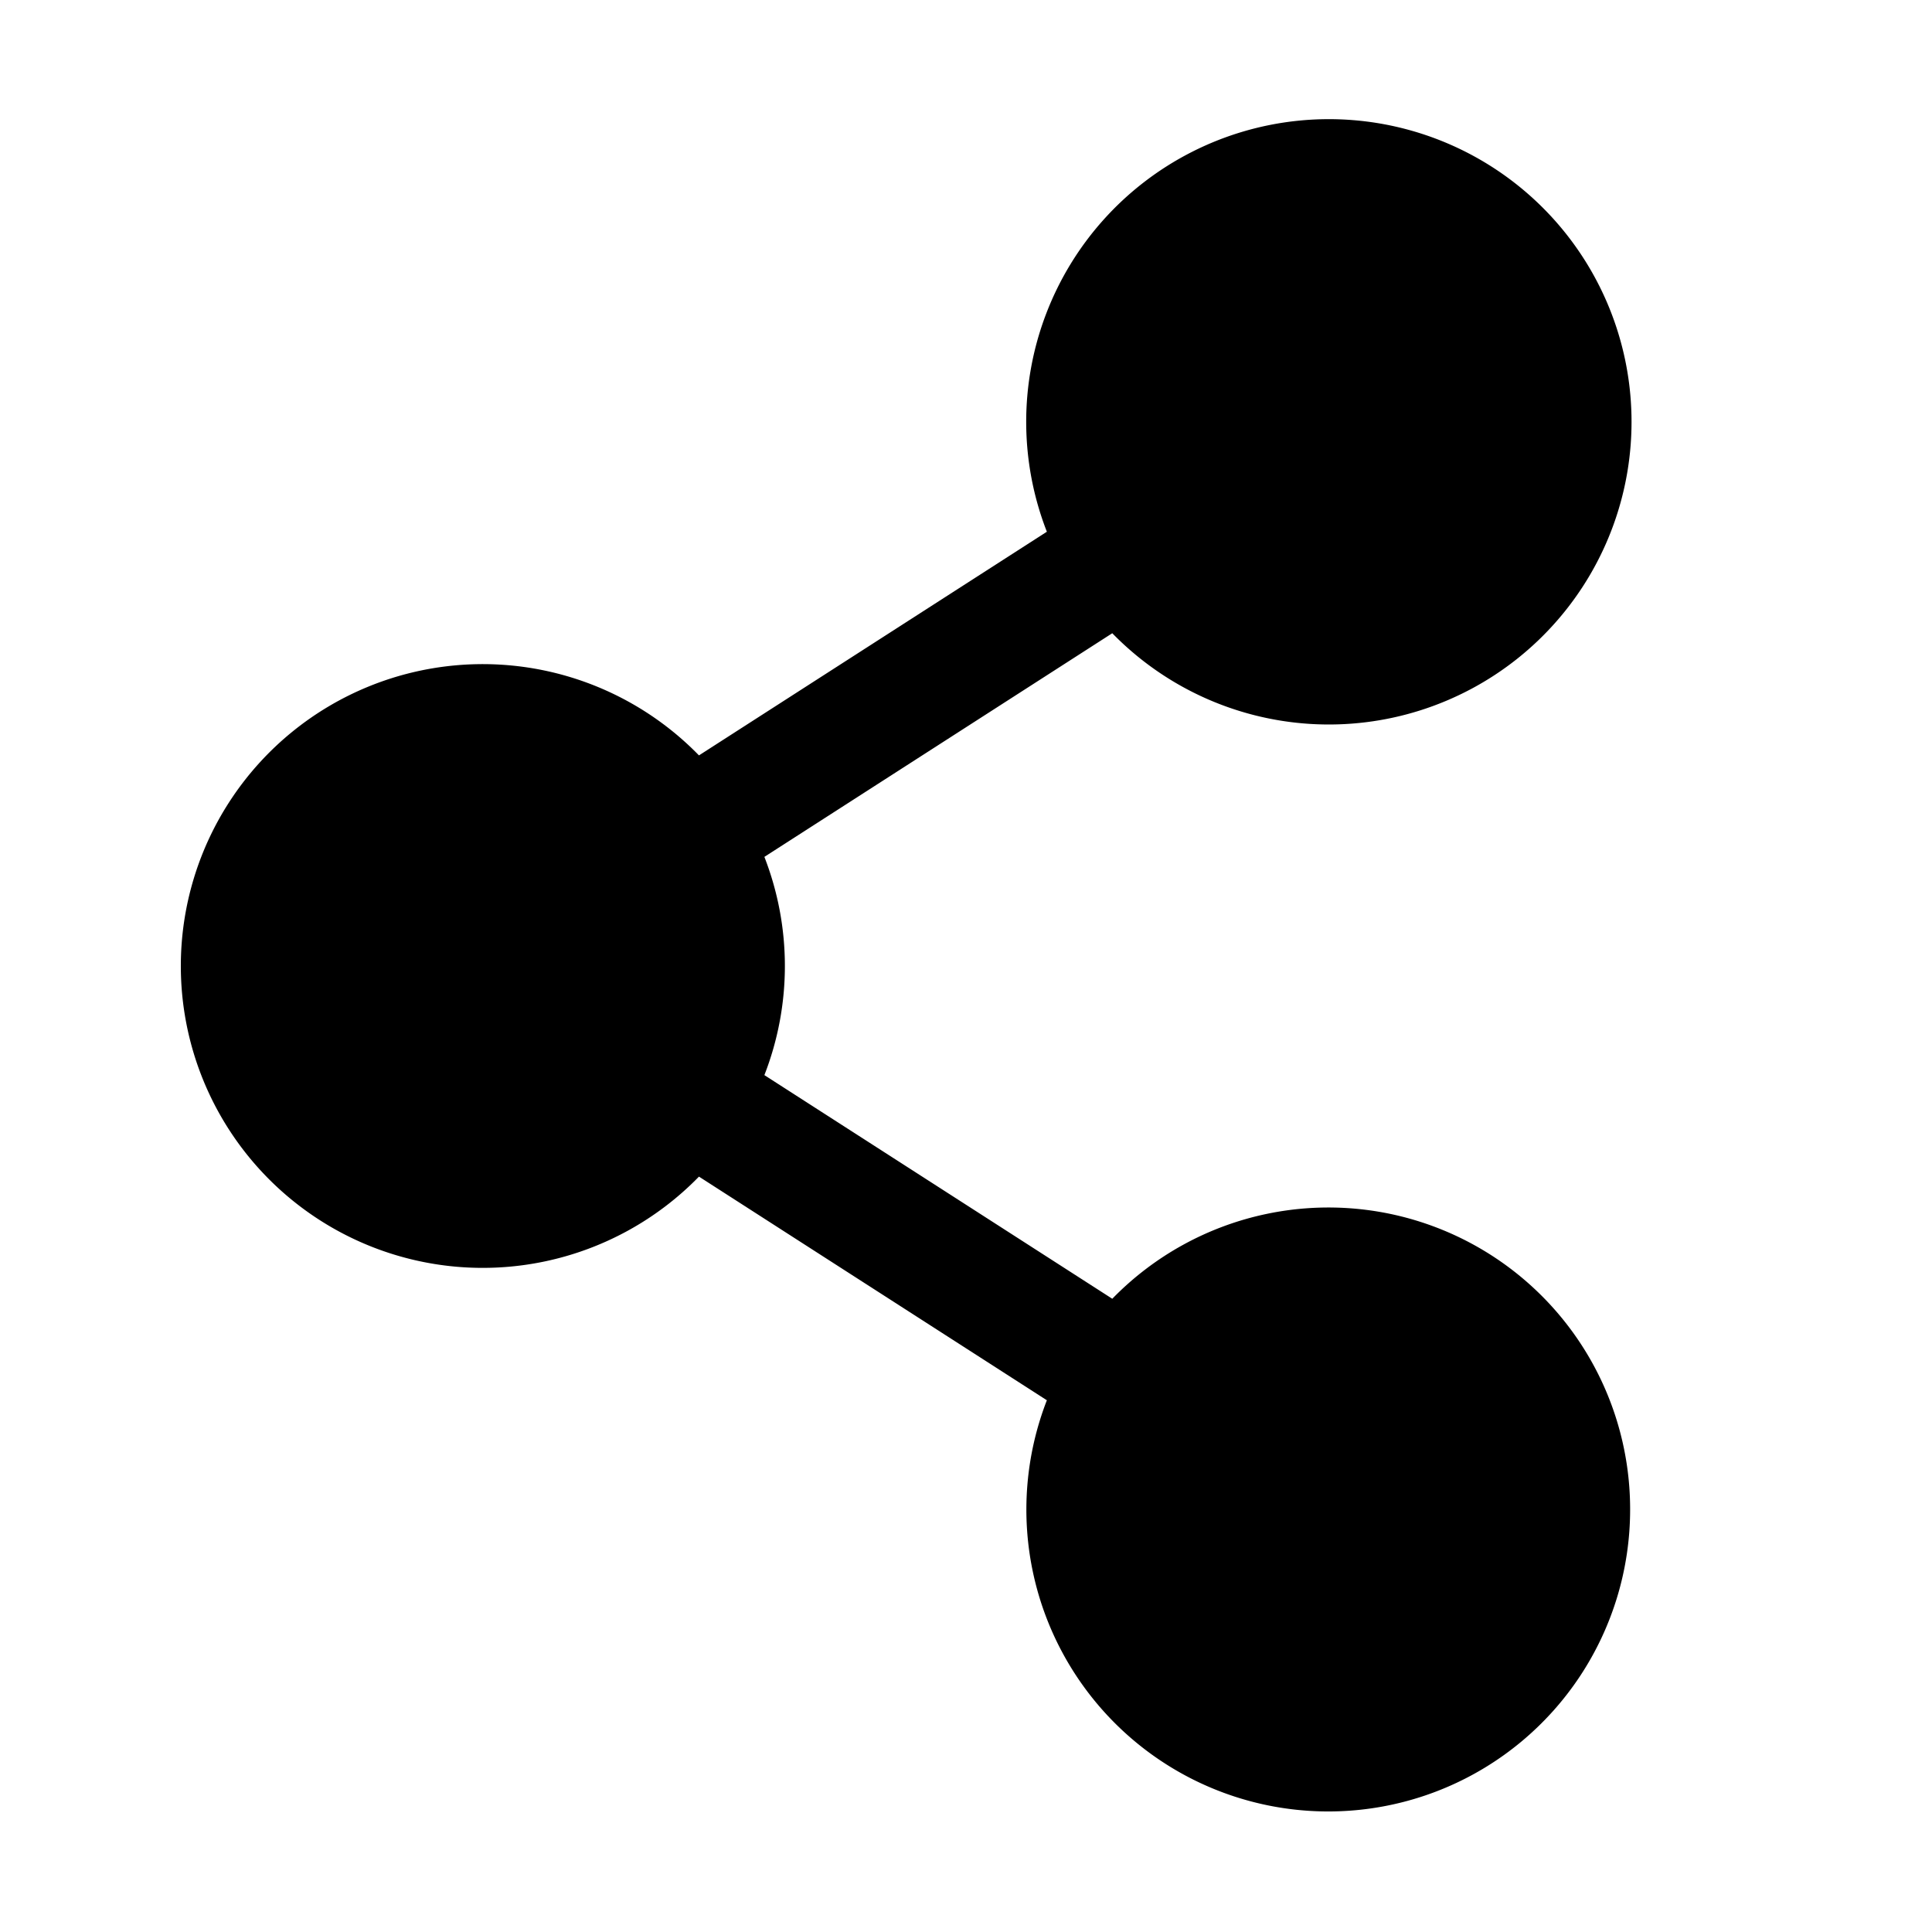 <?xml version="1.0" encoding="utf-8"?><!-- Скачано с сайта svg4.ru / Downloaded from svg4.ru -->
<svg fill="#000000" width="800px" height="800px" viewBox="0 0 256 256" id="Flat" xmlns="http://www.w3.org/2000/svg">
  <path d="M216,200a40,40,0,1,1-77.285-14.458L92.617,155.908a40,40,0,1,1,0-55.815l46.098-29.635a40.105,40.105,0,1,1,8.667,13.449L101.285,113.541a39.852,39.852,0,0,1,0,28.917l46.098,29.634A39.973,39.973,0,0,1,216,200Z"/>
</svg>
